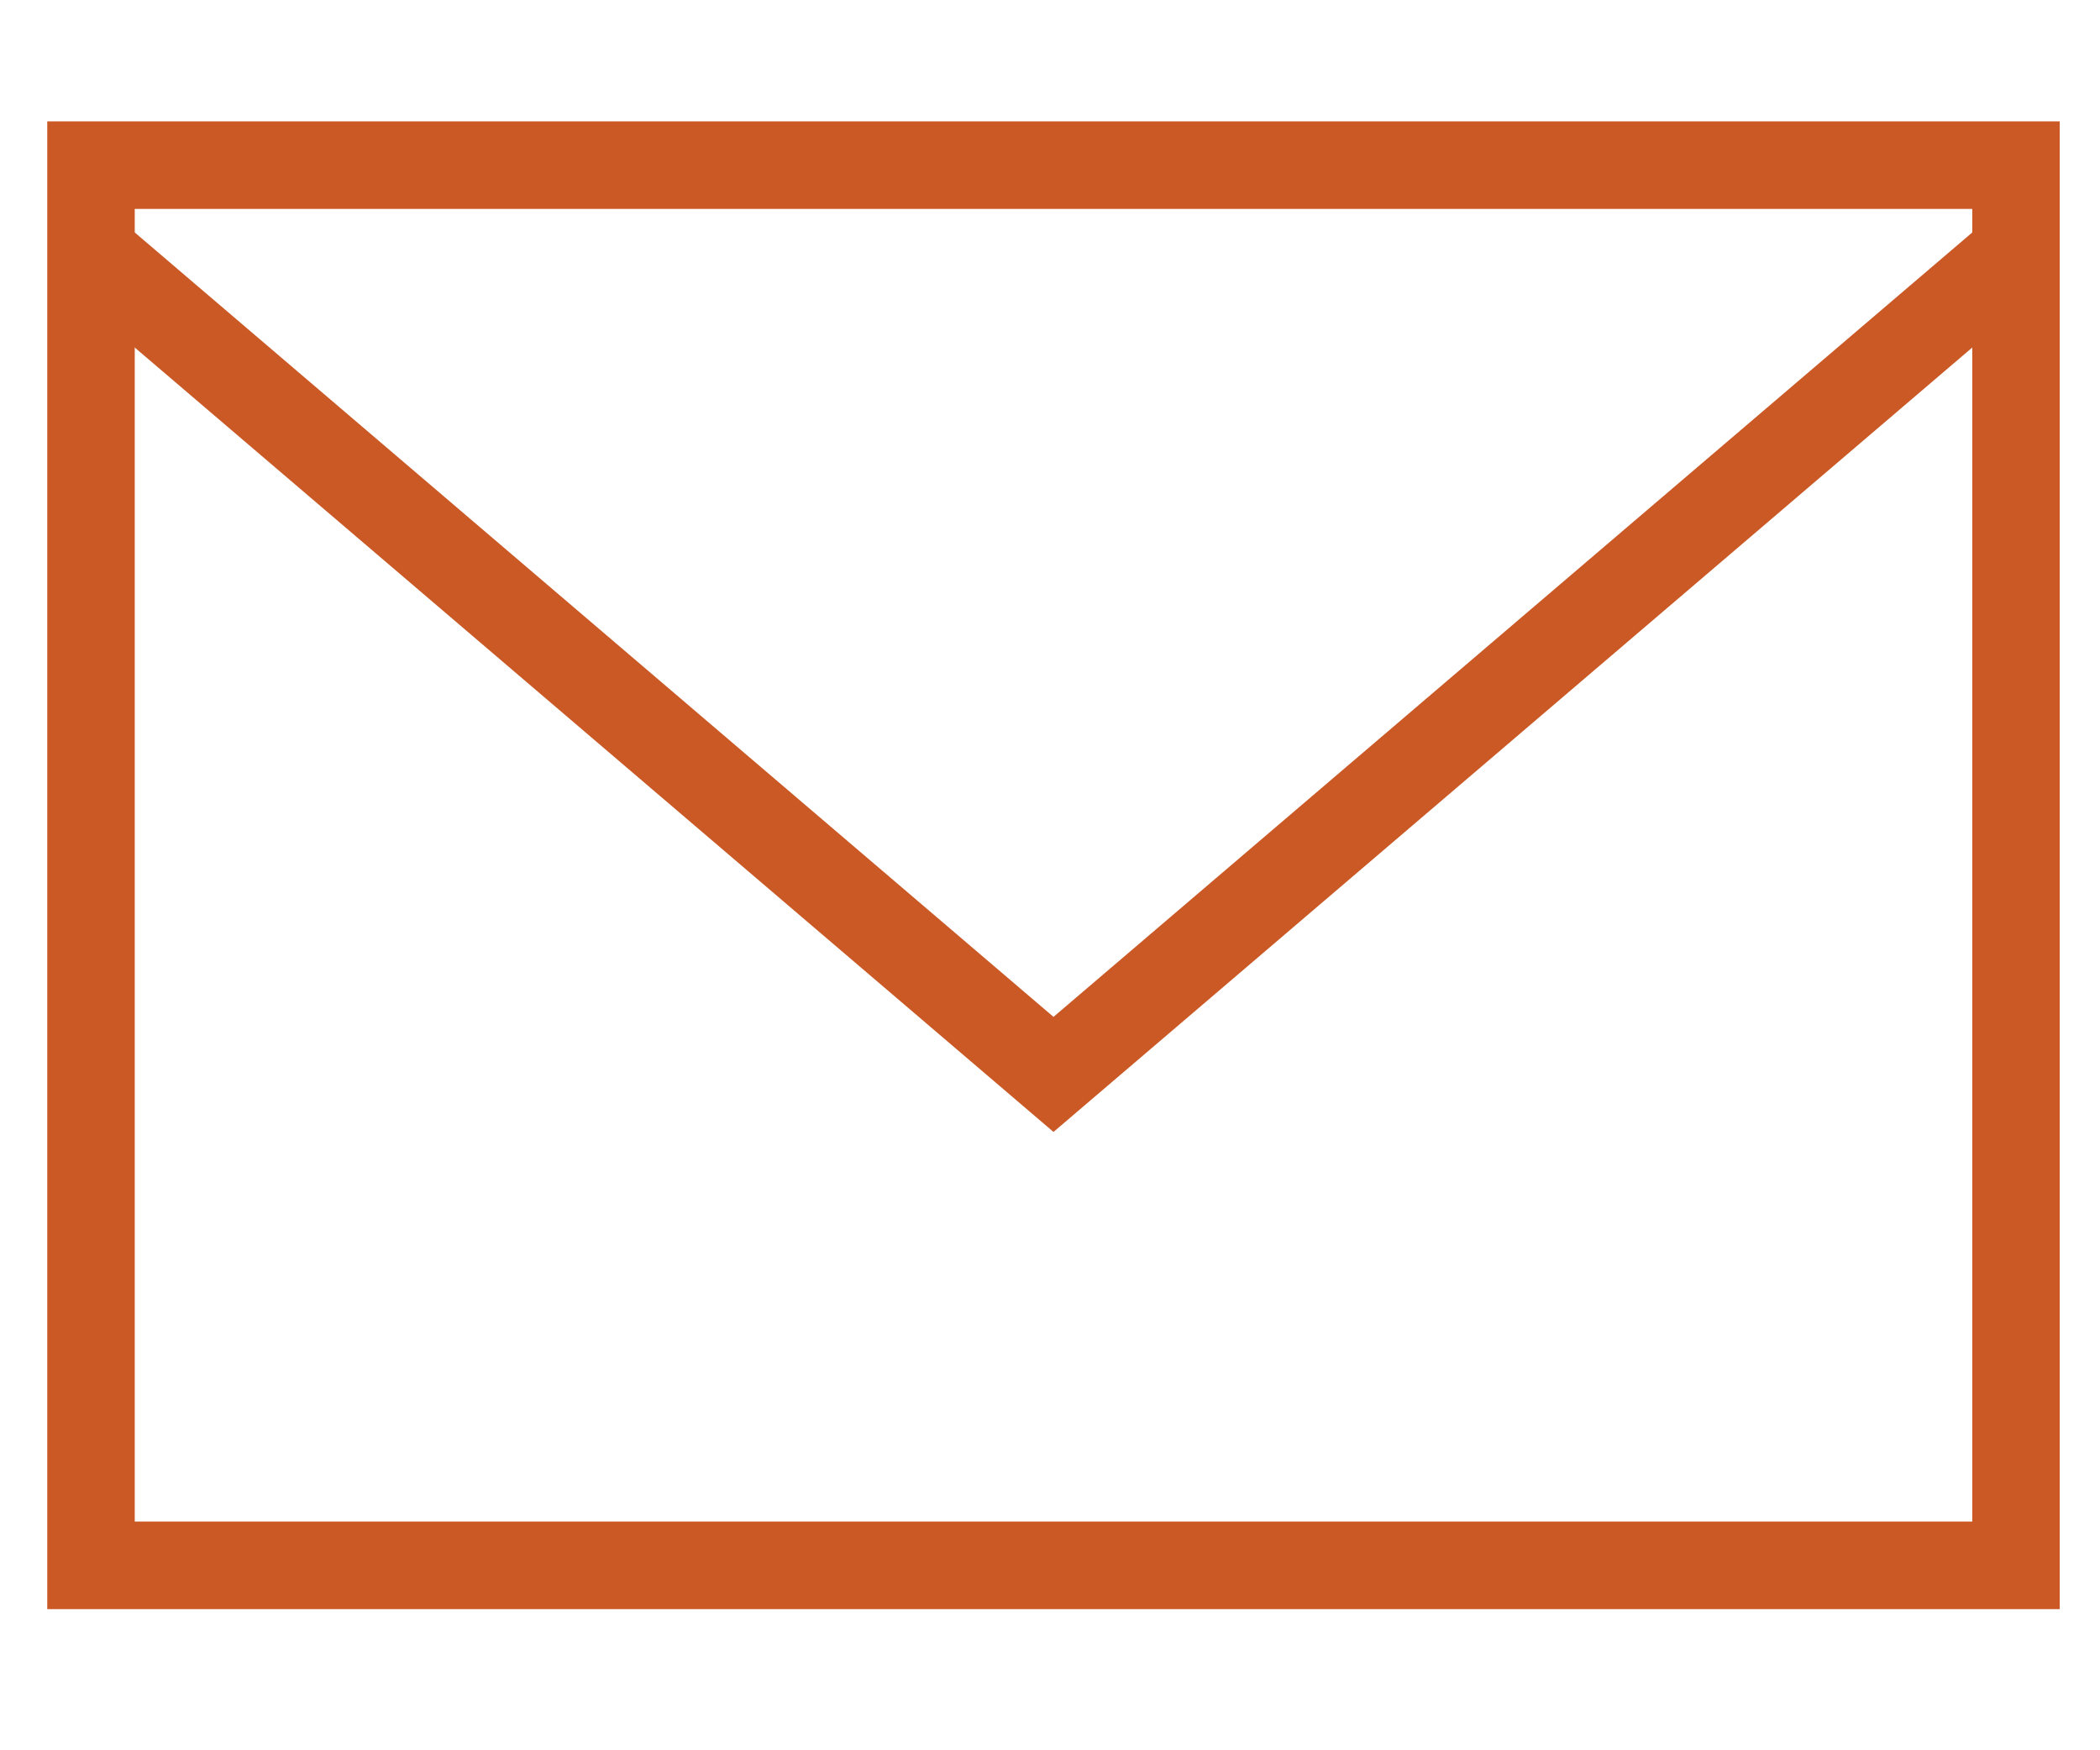<?xml version="1.0" encoding="UTF-8" standalone="no"?>
<svg
   xmlns:dc="http://purl.org/dc/elements/1.1/"
   xmlns:cc="http://creativecommons.org/ns#"
   xmlns:rdf="http://www.w3.org/1999/02/22-rdf-syntax-ns#"
   xmlns:svg="http://www.w3.org/2000/svg"
   xmlns="http://www.w3.org/2000/svg"
   xmlns:sodipodi="http://sodipodi.sourceforge.net/DTD/sodipodi-0.dtd"
   xmlns:inkscape="http://www.inkscape.org/namespaces/inkscape"
   width="24"
   height="20"
   viewBox="0 0 24 20"
   version="1.1"
   id="svg16"
   sodipodi:docname="enveloppe.svg"
   inkscape:version="1.0.1 (0767f8302a, 2020-10-17)">
  <defs
     id="defs20" />
  <sodipodi:namedview
     pagecolor="#ffffff"
     bordercolor="#666666"
     borderopacity="1"
     objecttolerance="10"
     gridtolerance="10"
     guidetolerance="10"
     inkscape:pageopacity="0"
     inkscape:pageshadow="2"
     inkscape:window-width="1920"
     inkscape:window-height="948"
     id="namedview18"
     showgrid="false"
     inkscape:zoom="23.629152"
     inkscape:cx="12.101217"
     inkscape:cy="10.765184"
     inkscape:window-x="0"
     inkscape:window-y="27"
     inkscape:window-maximized="1"
     inkscape:current-layer="svg16" />
  <g
     id="g14"
     transform="translate(-8.96,-8.113)">
    <g
       id="g12">
      <g
         id="g10">
        <g
           id="g4">
          <path
             fill="none"
             stroke="#ca5926"
             stroke-miterlimit="20"
             d="m 10,10 v 0 H 32 V 26 H 10 v 0 z"
             id="path2" />
        </g>
        <g
           id="g8">
          <path
             fill="none"
             stroke="#ca5926"
             stroke-miterlimit="20"
             d="m 10,11 v 0 l 11,9.39 v 0 L 32,11 v 0"
             id="path6" />
        </g>
      </g>
    </g>
  </g>
</svg>
